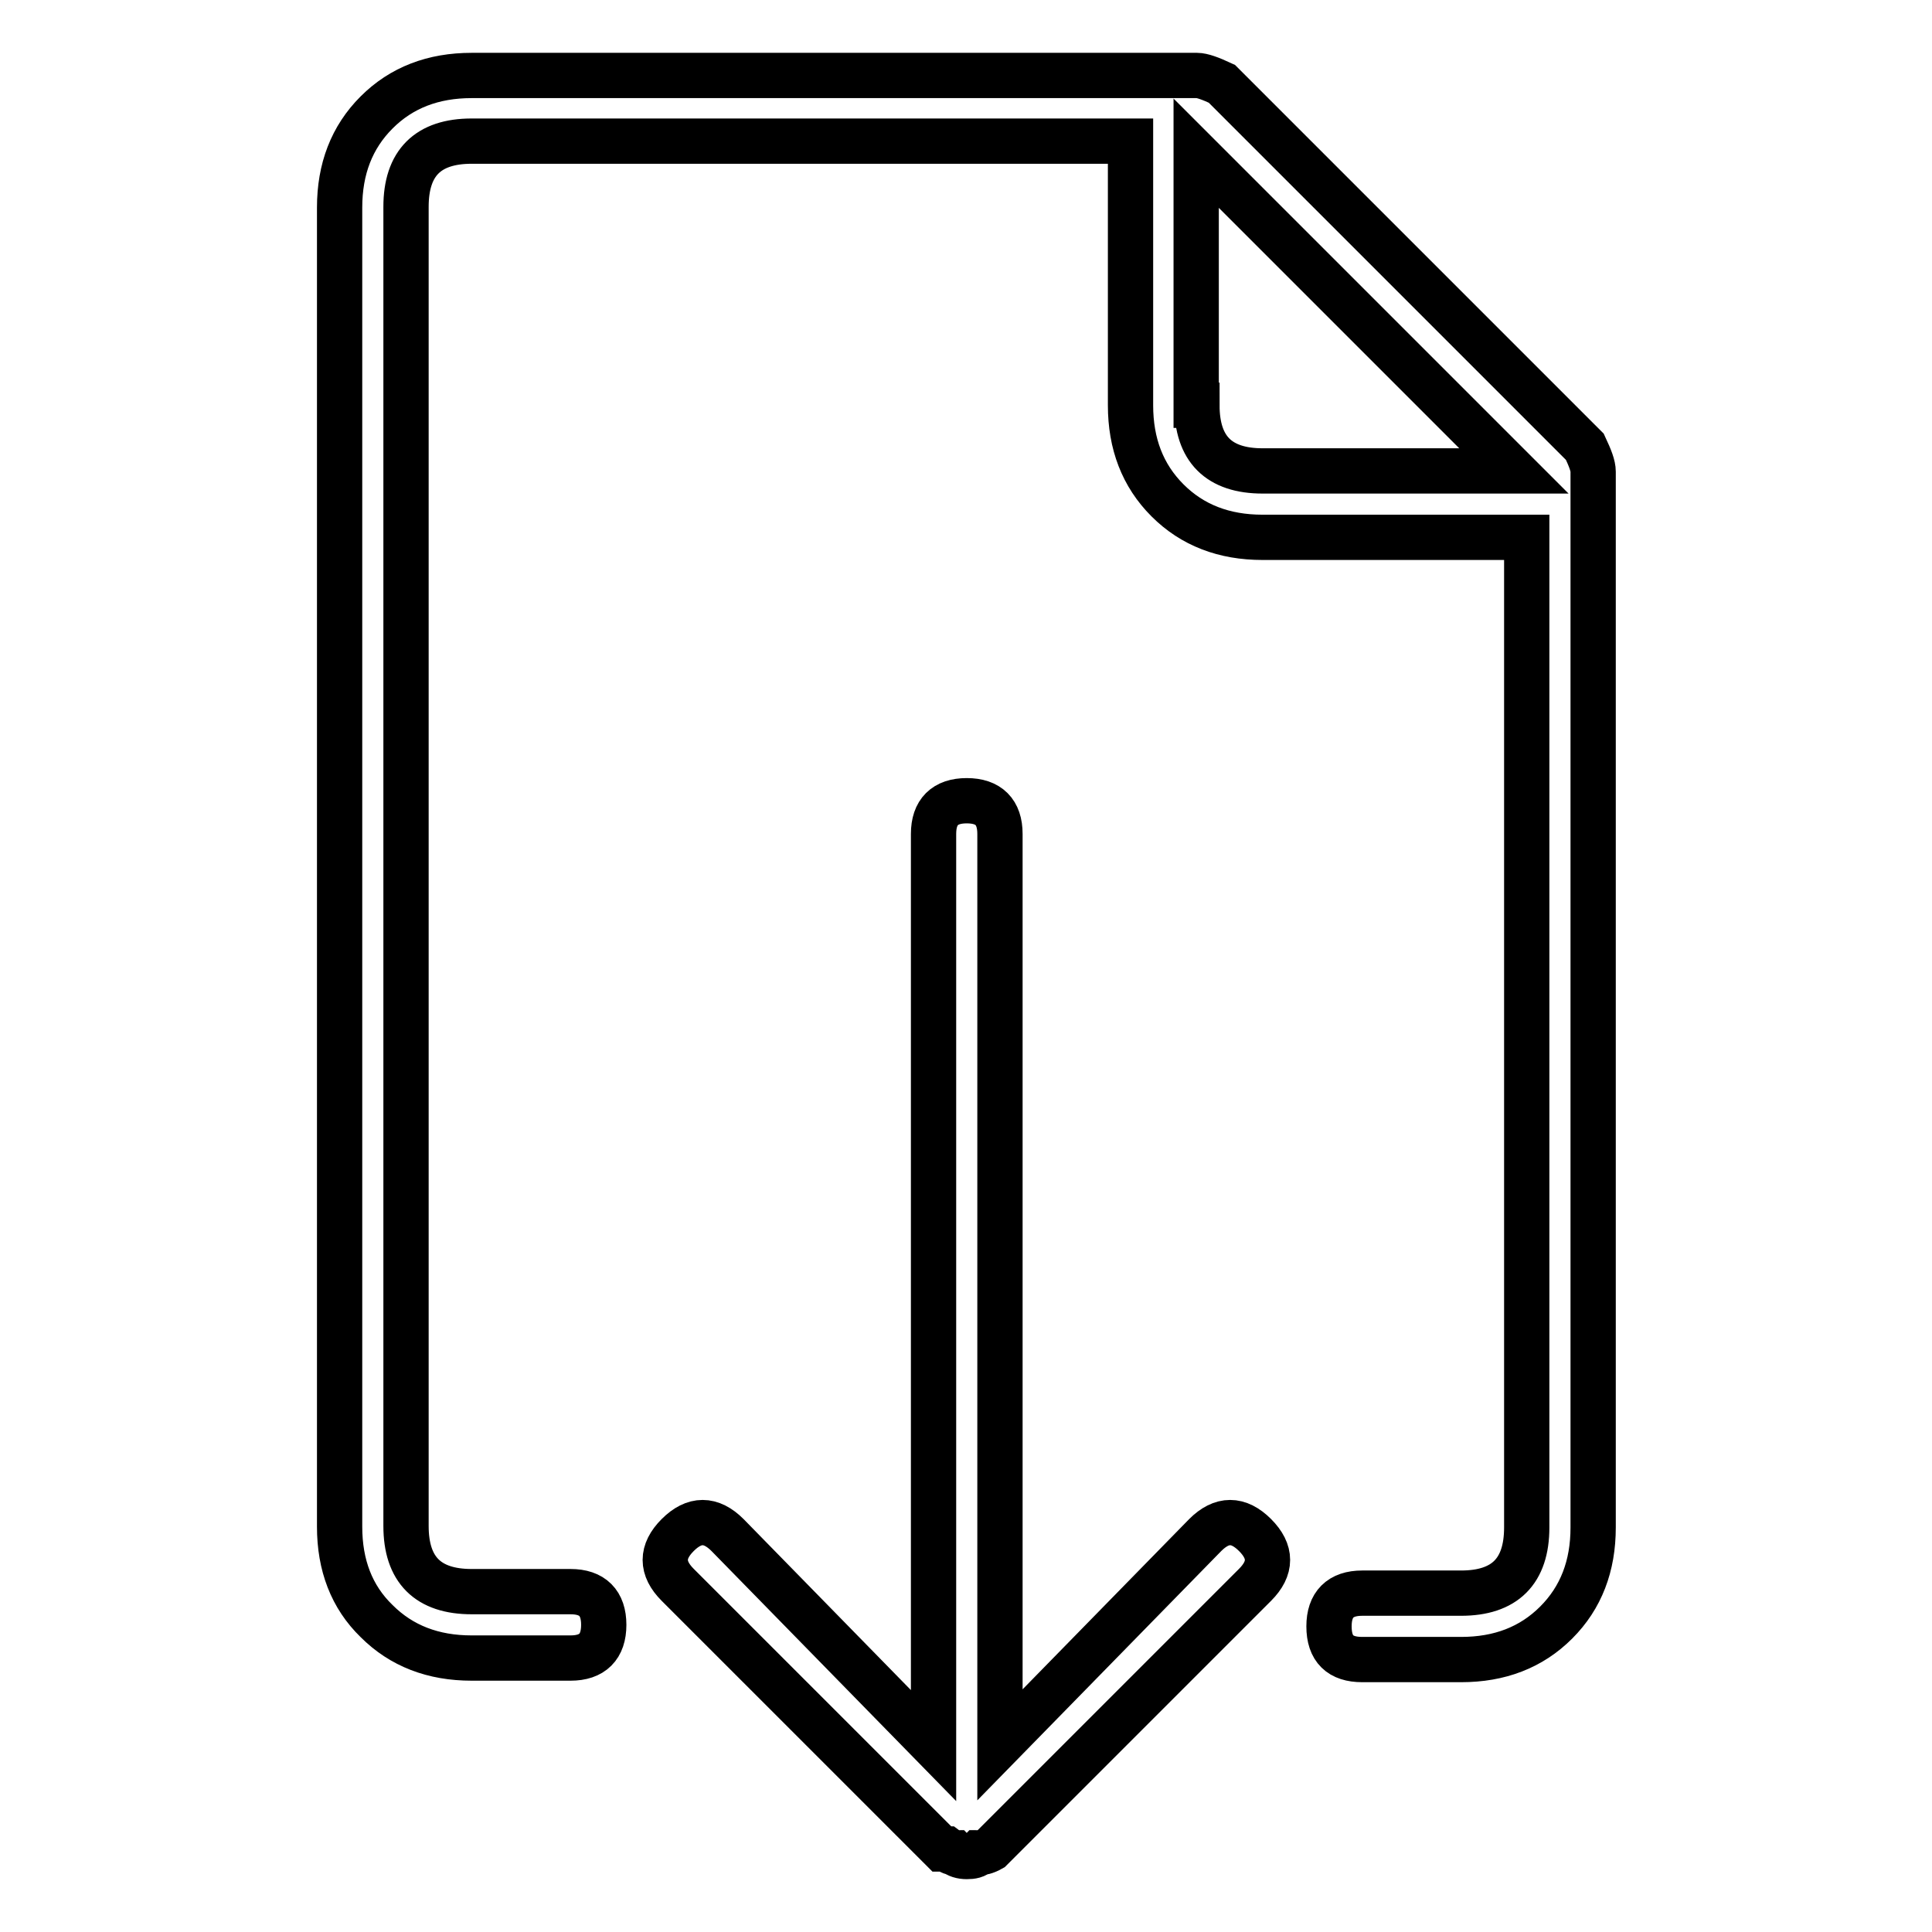 <?xml version="1.0" encoding="utf-8"?>
<!-- Svg Vector Icons : http://www.onlinewebfonts.com/icon -->
<!DOCTYPE svg PUBLIC "-//W3C//DTD SVG 1.1//EN" "http://www.w3.org/Graphics/SVG/1.1/DTD/svg11.dtd">
<svg version="1.1" xmlns="http://www.w3.org/2000/svg" xmlns:xlink="http://www.w3.org/1999/xlink" x="0px" y="0px" viewBox="0 0 256 256" enable-background="new 0 0 256 256" xml:space="preserve">
<g> <path stroke-width="6" fill-opacity="0" stroke="#000000"  d="M210,59.2c0.7,1.5,1.1,2.5,1.1,3.3v139.9c0,5.1-1.6,9.3-4.9,12.6c-3.3,3.3-7.5,4.9-12.6,4.9h-13.1 c-2.9,0-4.4-1.4-4.4-4.4c0-2.9,1.5-4.4,4.4-4.4h13.1c5.8,0,8.7-2.9,8.7-8.7V71.2h-35c-5.1,0-9.3-1.6-12.6-4.9 c-3.3-3.3-4.9-7.5-4.9-12.6v-35H62.5c-5.8,0-8.7,2.9-8.7,8.7v174.8c0,5.8,2.9,8.7,8.7,8.7h13.1c2.9,0,4.4,1.5,4.4,4.4 c0,2.9-1.5,4.4-4.4,4.4H62.5c-5.1,0-9.3-1.6-12.6-4.9c-3.3-3.2-4.9-7.4-4.9-12.5V27.5c0-5.1,1.6-9.3,4.9-12.6 c3.3-3.3,7.5-4.9,12.6-4.9h96.1c0.7,0,1.8,0.4,3.3,1.1L210,59.2z M159.7,203.4c2.2-2.2,4.4-2.2,6.6,0c2.2,2.2,2.2,4.4,0,6.6l-35,35 c-0.7,0.4-1.3,0.5-1.6,0.5c-0.4,0.4-0.9,0.5-1.6,0.5c-0.7,0-1.3-0.2-1.6-0.5c-0.4,0-0.7-0.2-1.1-0.5h-0.6l-35-35 c-2.2-2.2-2.2-4.4,0-6.6c2.2-2.2,4.4-2.2,6.6,0l27.3,27.9V110.5c0-2.9,1.5-4.4,4.4-4.4c2.9,0,4.4,1.5,4.4,4.4v120.7L159.7,203.4z  M158.6,53.7c0,5.8,2.9,8.7,8.7,8.7h33.3l-42.1-42.1V53.7z"/></g>
</svg>